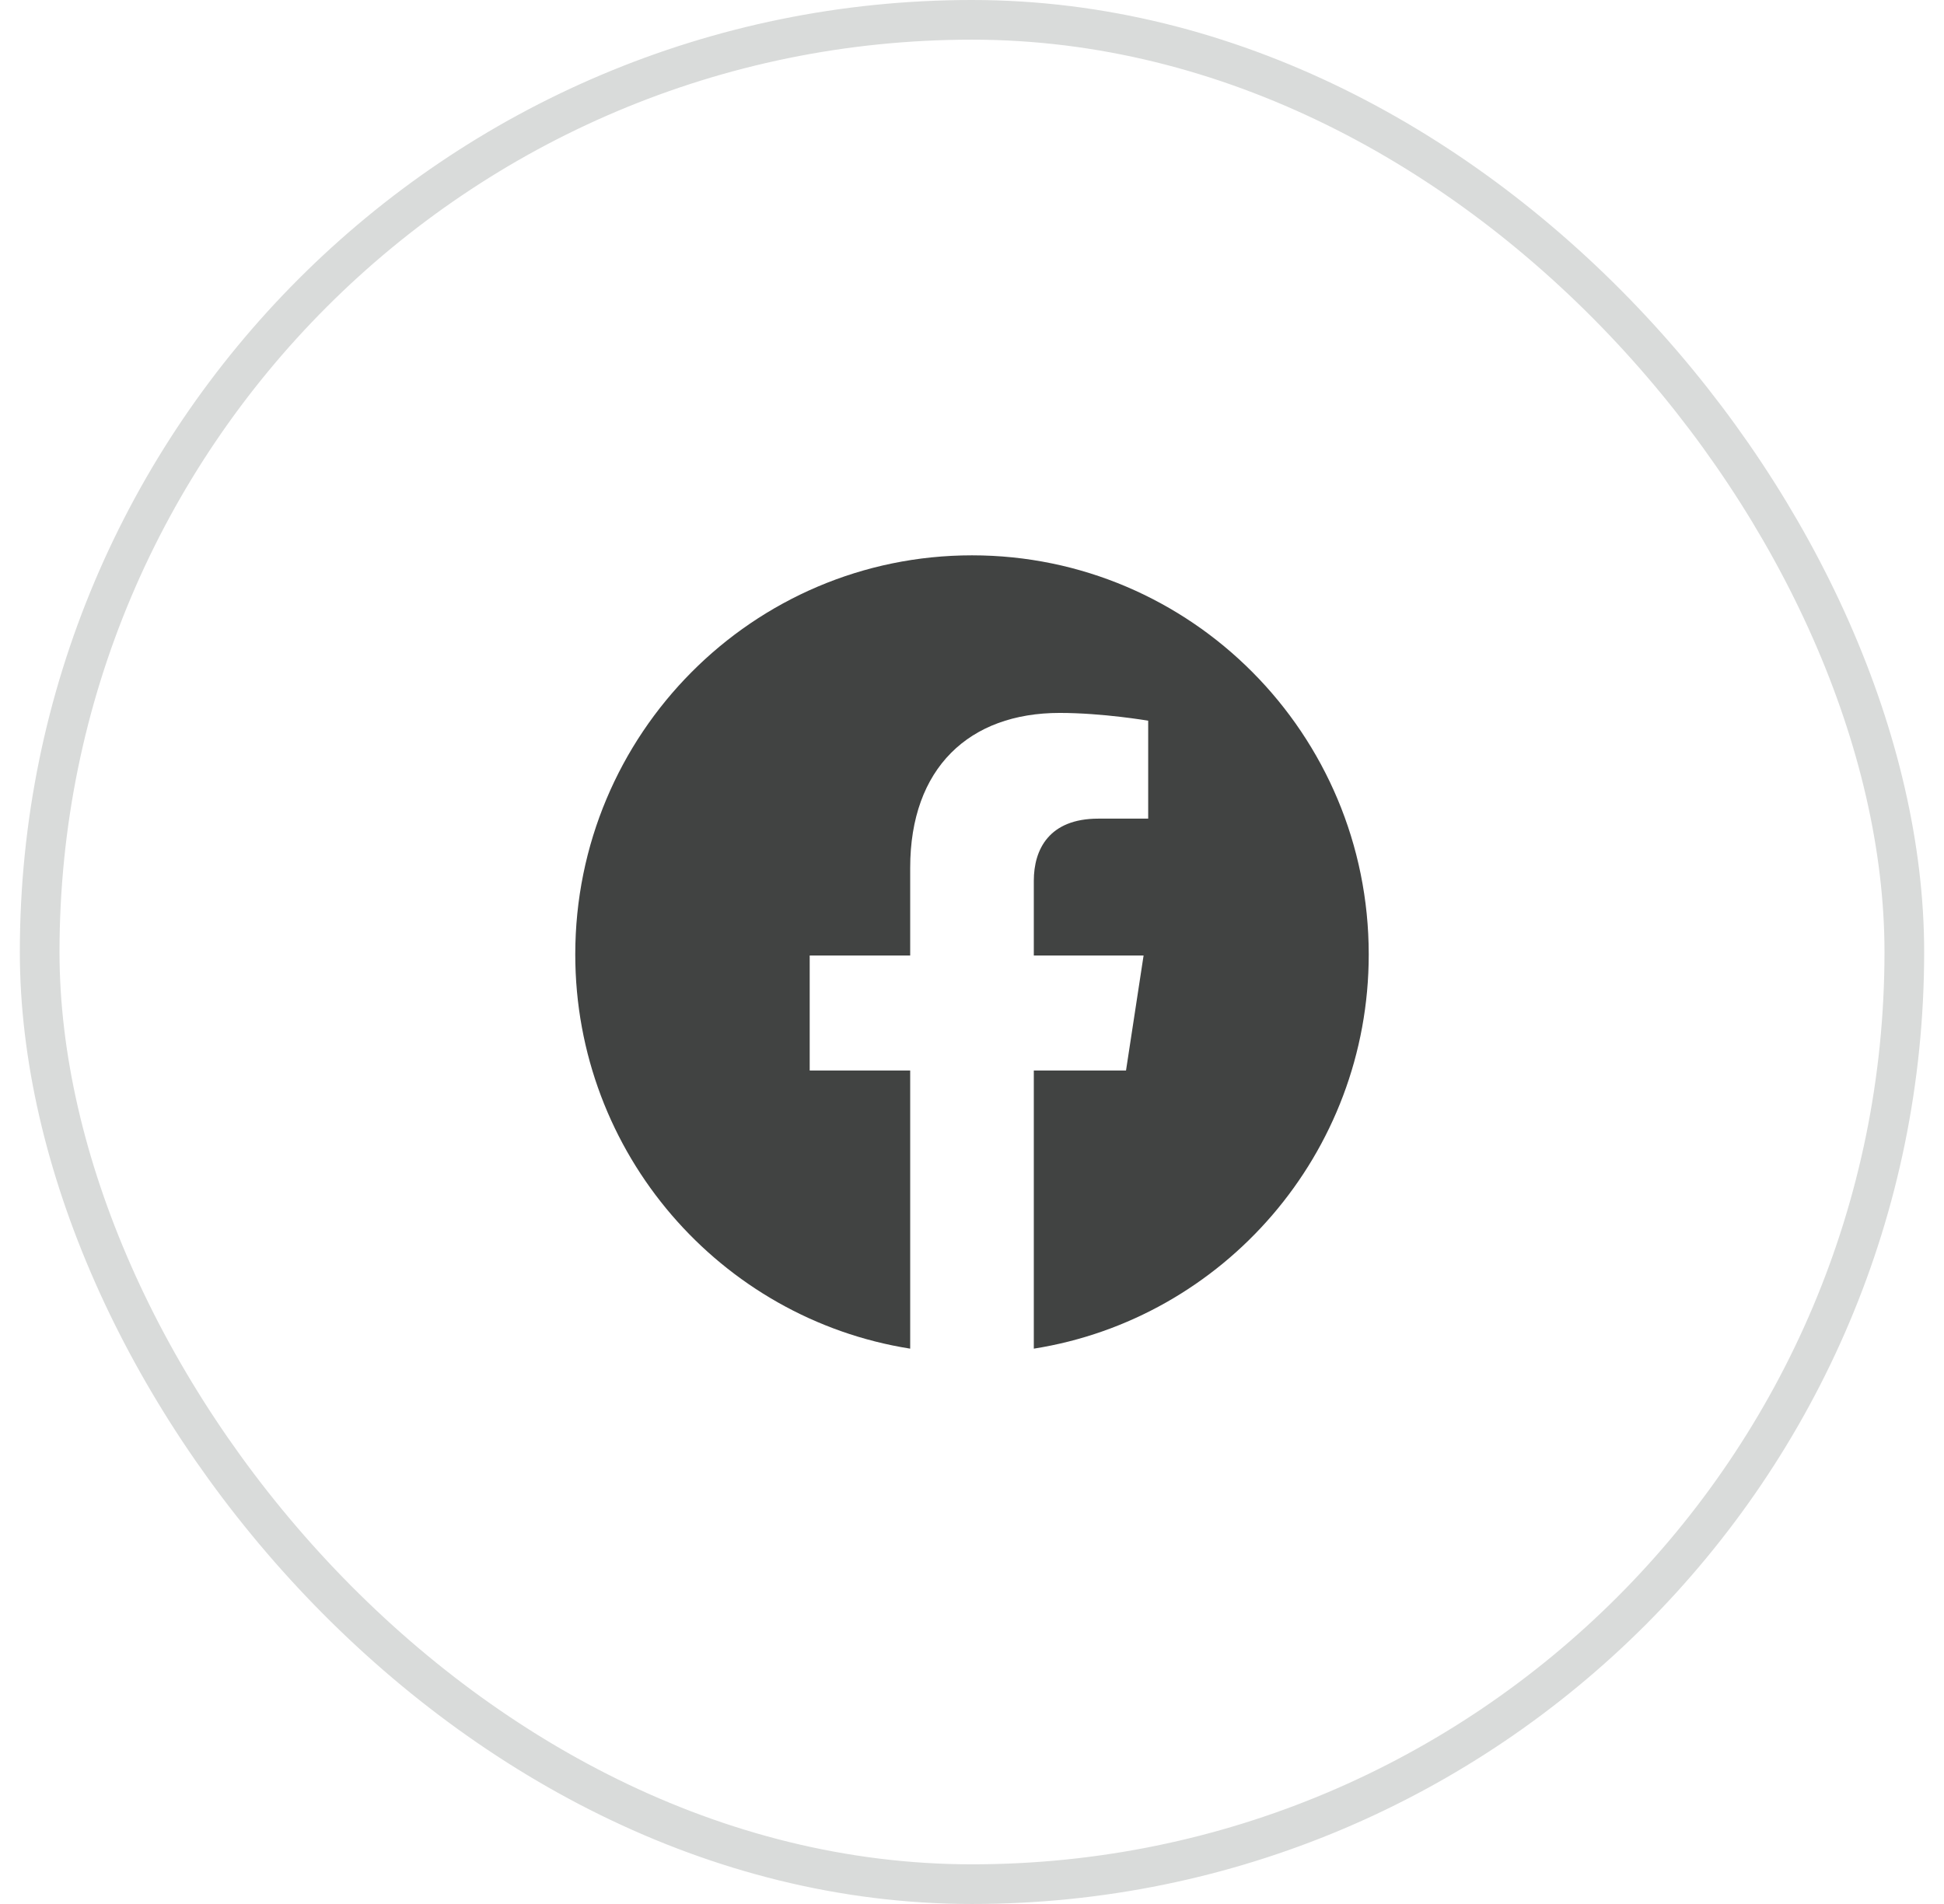 <svg width="49" height="48" viewBox="0 0 49 48" fill="none" xmlns="http://www.w3.org/2000/svg">
<rect x="1" y="0.5" width="47" height="47" rx="23.5" stroke="#D9DBDA"/>
<path d="M34.5 24.061C34.5 29.082 30.838 33.245 26.058 34V26.988H28.382L28.825 24.088H26.058V22.205C26.058 21.412 26.445 20.638 27.684 20.638H28.941V18.169C28.941 18.169 27.8 17.973 26.709 17.973C24.431 17.973 22.942 19.362 22.942 21.877V24.088H20.409V26.988H22.942V34C18.163 33.244 14.5 29.082 14.5 24.061C14.5 18.505 18.977 14 24.5 14C30.023 14 34.5 18.505 34.5 24.061Z" fill="#414342"/>
</svg>
